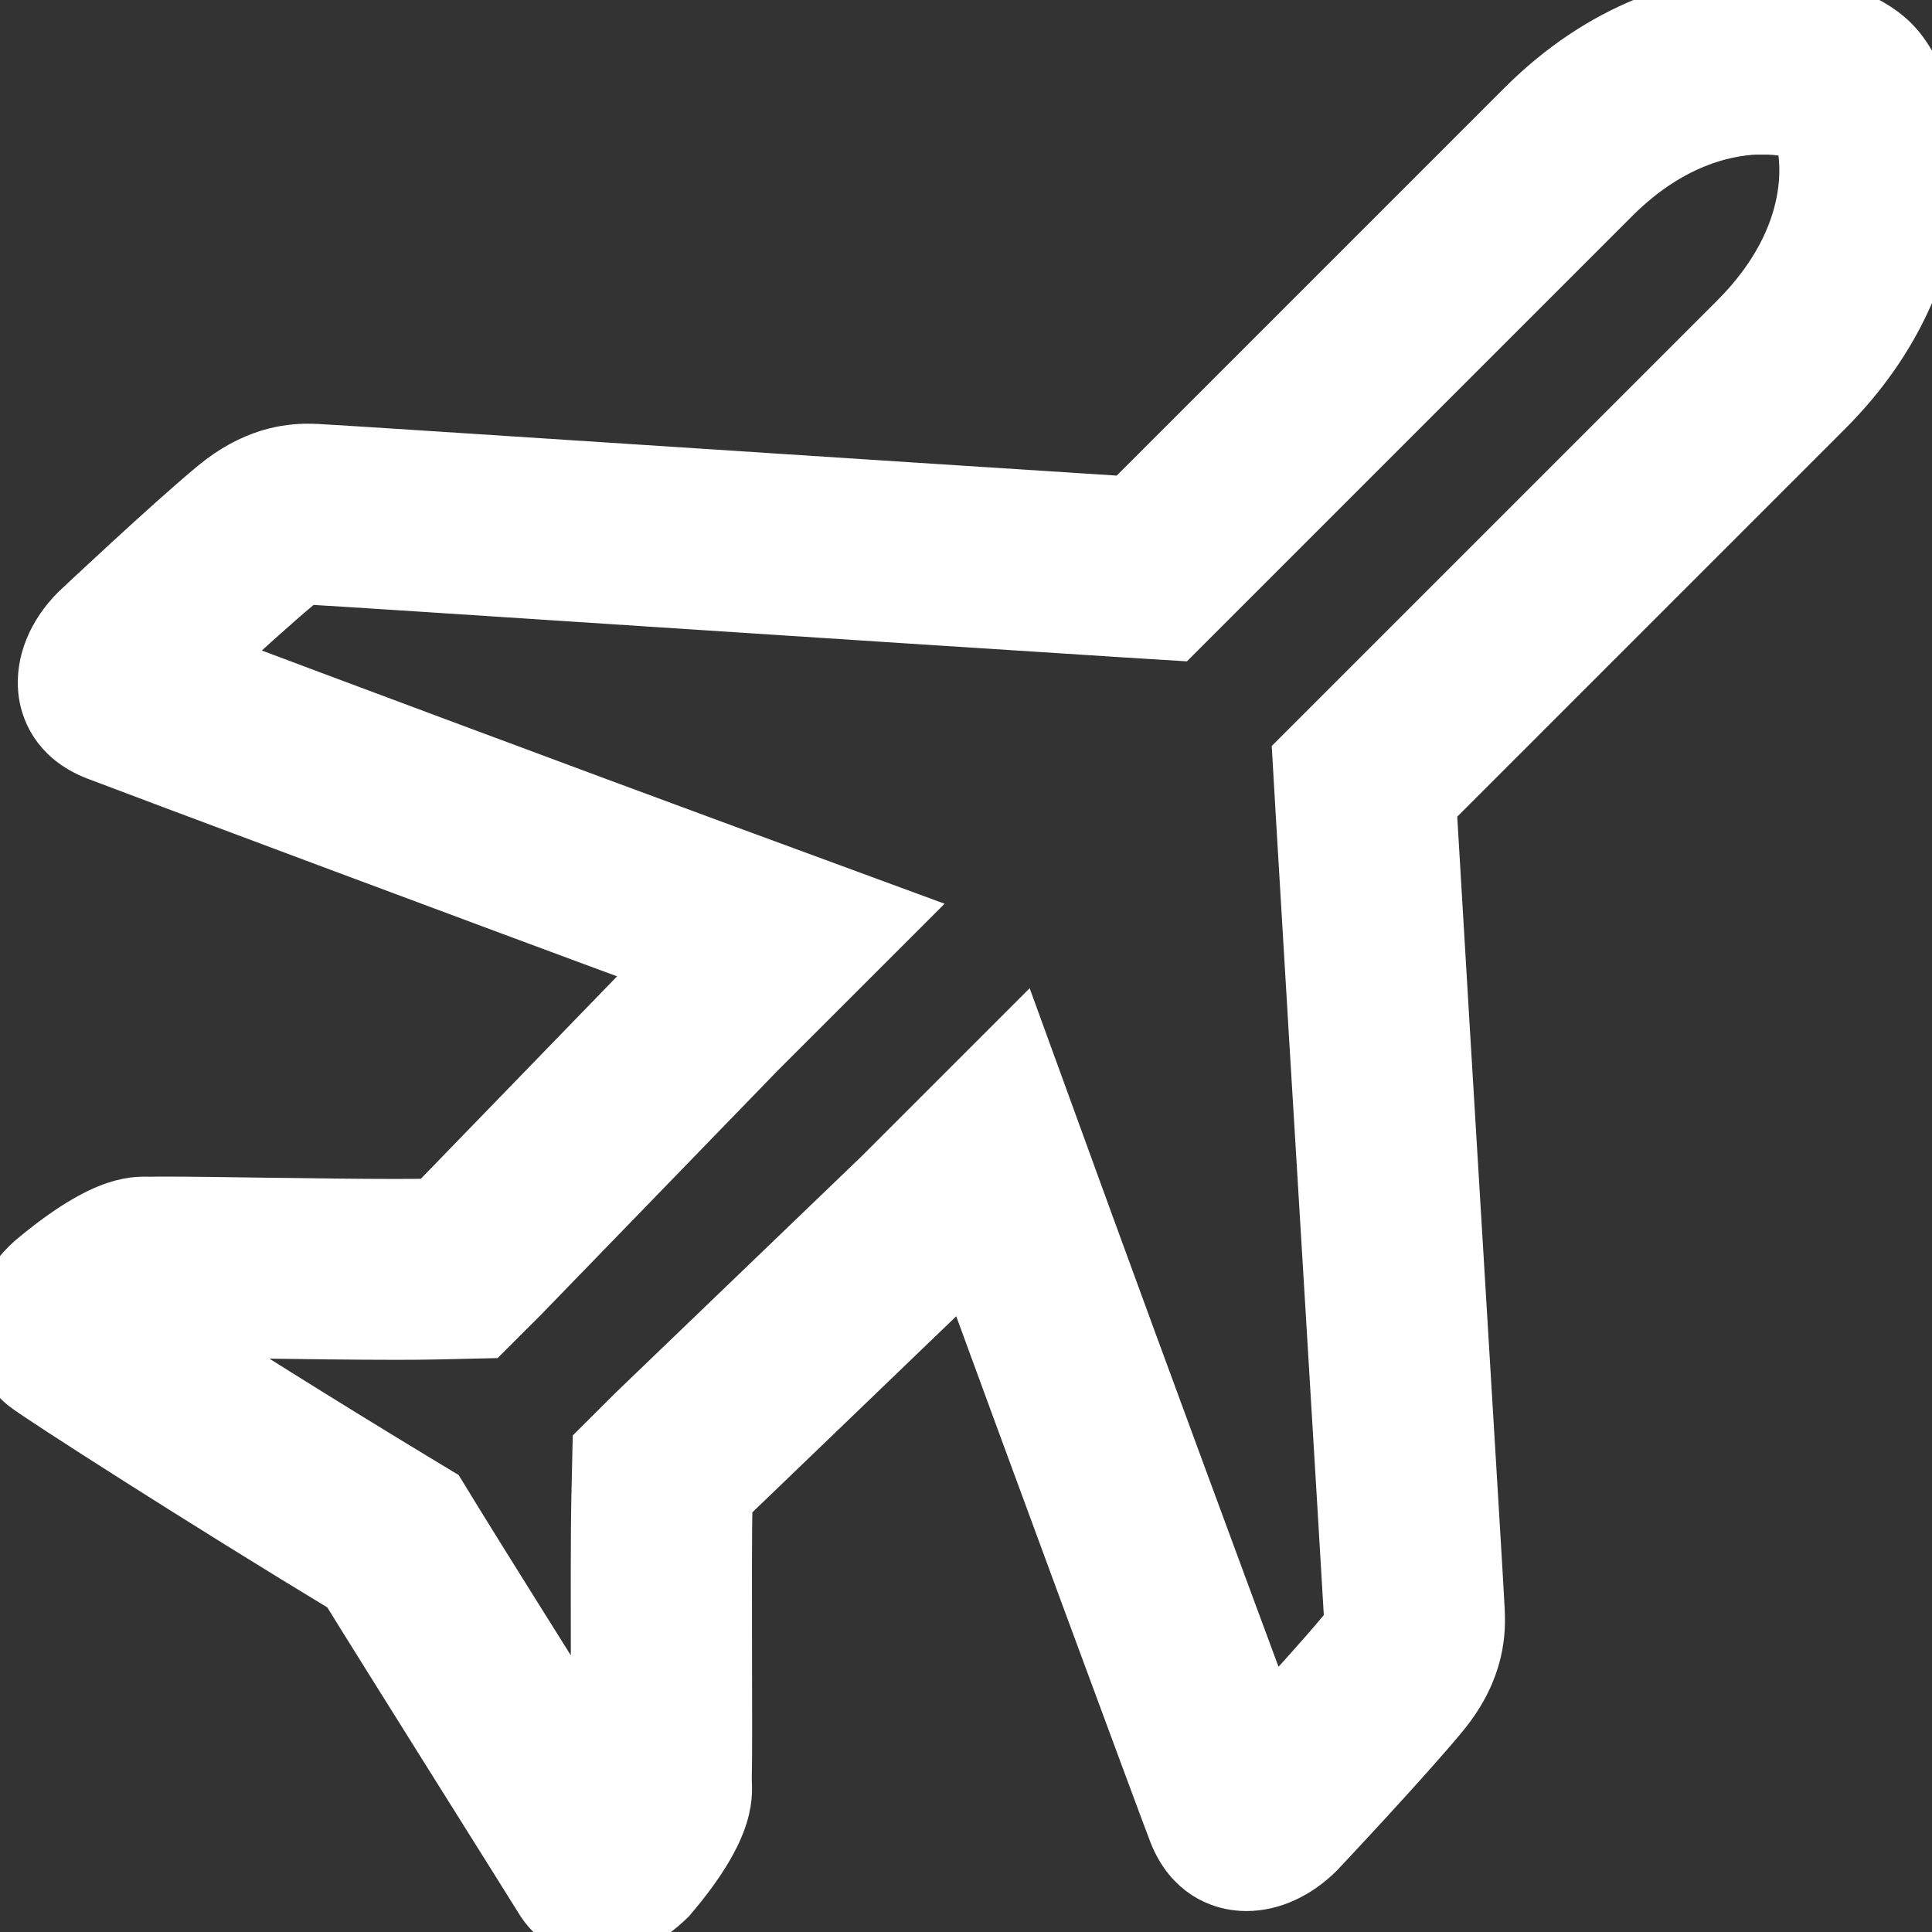 <!DOCTYPE svg PUBLIC "-//W3C//DTD SVG 1.1//EN" "http://www.w3.org/Graphics/SVG/1.1/DTD/svg11.dtd">
<!-- Uploaded to: SVG Repo, www.svgrepo.com, Transformed by: SVG Repo Mixer Tools -->
<svg fill="#ffffff" width="800px" height="800px" viewBox="0 0 32 32" version="1.1" xmlns="http://www.w3.org/2000/svg" stroke="#ffffff">
<rect x="0" y="0" width="32" height="32" fill="#333333" stroke="none"/>
<g id="SVGRepo_bgCarrier" stroke-width="0"/>
<g id="SVGRepo_tracerCarrier" stroke-linecap="round" stroke-linejoin="round"/>
<g id="SVGRepo_iconCarrier"> <path d="M29.198 2.059c0.326 0 0.555 0.061 0.675 0.107 0.143 0.382 0.336 1.751-1.079 3.167l-7.218 7.218 0.052 0.896c0.11 1.874 0.313 5.232 0.488 8.111 0.154 2.563 0.301 4.983 0.311 5.189 0.005 0.142 0.007 0.175-0.125 0.334-0.295 0.358-0.846 0.966-1.309 1.47-0.72-1.939-2.232-6.033-3.067-8.325l-1.073-2.949-2.22 2.22-4.082 3.924-0.569 0.567-0.018 0.802c-0.014 0.64-0.011 1.79-0.009 2.803 0.002 0.706 0.004 1.348-0.001 1.701-0.009 0.017 0.136 0.036 0.123 0.059-0.087-0.14-0.181-0.29-0.28-0.447-0.823-1.313-1.962-3.128-2.309-3.695l-0.254-0.415-0.417-0.252c-1.516-0.916-3.196-1.973-4.221-2.634 0.035-0.020 0.064 0.088 0.088 0.075h0.067c0.323 0 0.856 0.007 1.453 0.015 0.782 0.011 1.668 0.023 2.346 0.023 0.26 0 0.491-0.002 0.677-0.006l0.803-0.018 0.568-0.567 3.929-4.053 2.212-2.211-2.935-1.080c-2.206-0.812-6.431-2.389-8.408-3.132 0.507-0.467 1.118-1.021 1.474-1.317 0.099-0.082 0.177-0.124 0.231-0.124l0.071 0.002c0.221 0.011 2.959 0.189 5.606 0.363 2.81 0.184 5.982 0.39 7.786 0.505l0.901 0.056 7.22-7.22c1.014-1.013 2.010-1.164 2.514-1.164zM29.198 0.060c-1.181 0-2.632 0.454-3.927 1.75l-6.581 6.581c-3.707-0.235-13.201-0.862-13.437-0.869-0.042-0.002-0.094-0.004-0.152-0.004-0.321 0-0.874 0.061-1.504 0.582-0.74 0.611-2.281 2.062-2.281 2.062-0.372 0.373-0.56 0.835-0.515 1.27 0.027 0.262 0.17 0.741 0.814 0.993 0.392 0.153 6.622 2.485 9.499 3.543l-3.929 4.053c-0.174 0.004-0.39 0.006-0.633 0.006-1.198 0-3.055-0.039-3.8-0.039-0.099 0-0.178 0-0.234 0.002-0.227 0.007-0.696-0.105-1.933 0.929l-0.088 0.082c-0.371 0.371-0.458 0.741-0.466 0.986-0.008 0.252 0.059 0.615 0.424 0.907 0.219 0.177 3.026 1.974 5.329 3.365 0.552 0.901 3.092 4.938 3.225 5.157 0.194 0.327 0.51 0.514 0.889 0.525h0.031c0.368 0 0.746-0.183 1.116-0.542 1.047-1.224 0.902-1.731 0.907-1.945 0.017-0.668-0.011-3.498 0.012-4.62l4.081-3.925c1.043 2.865 3.323 9.031 3.476 9.424 0.254 0.645 0.733 0.786 0.995 0.813 0.043 0.005 0.087 0.007 0.13 0.007 0.395 0 0.803-0.186 1.139-0.52 0 0 1.445-1.534 2.059-2.28s0.591-1.383 0.579-1.683c-0.005-0.208-0.584-9.651-0.799-13.338l6.583-6.583c2.333-2.334 1.962-5.146 1.096-6.011-0.383-0.385-1.157-0.675-2.103-0.675z"/> </g>
</svg>